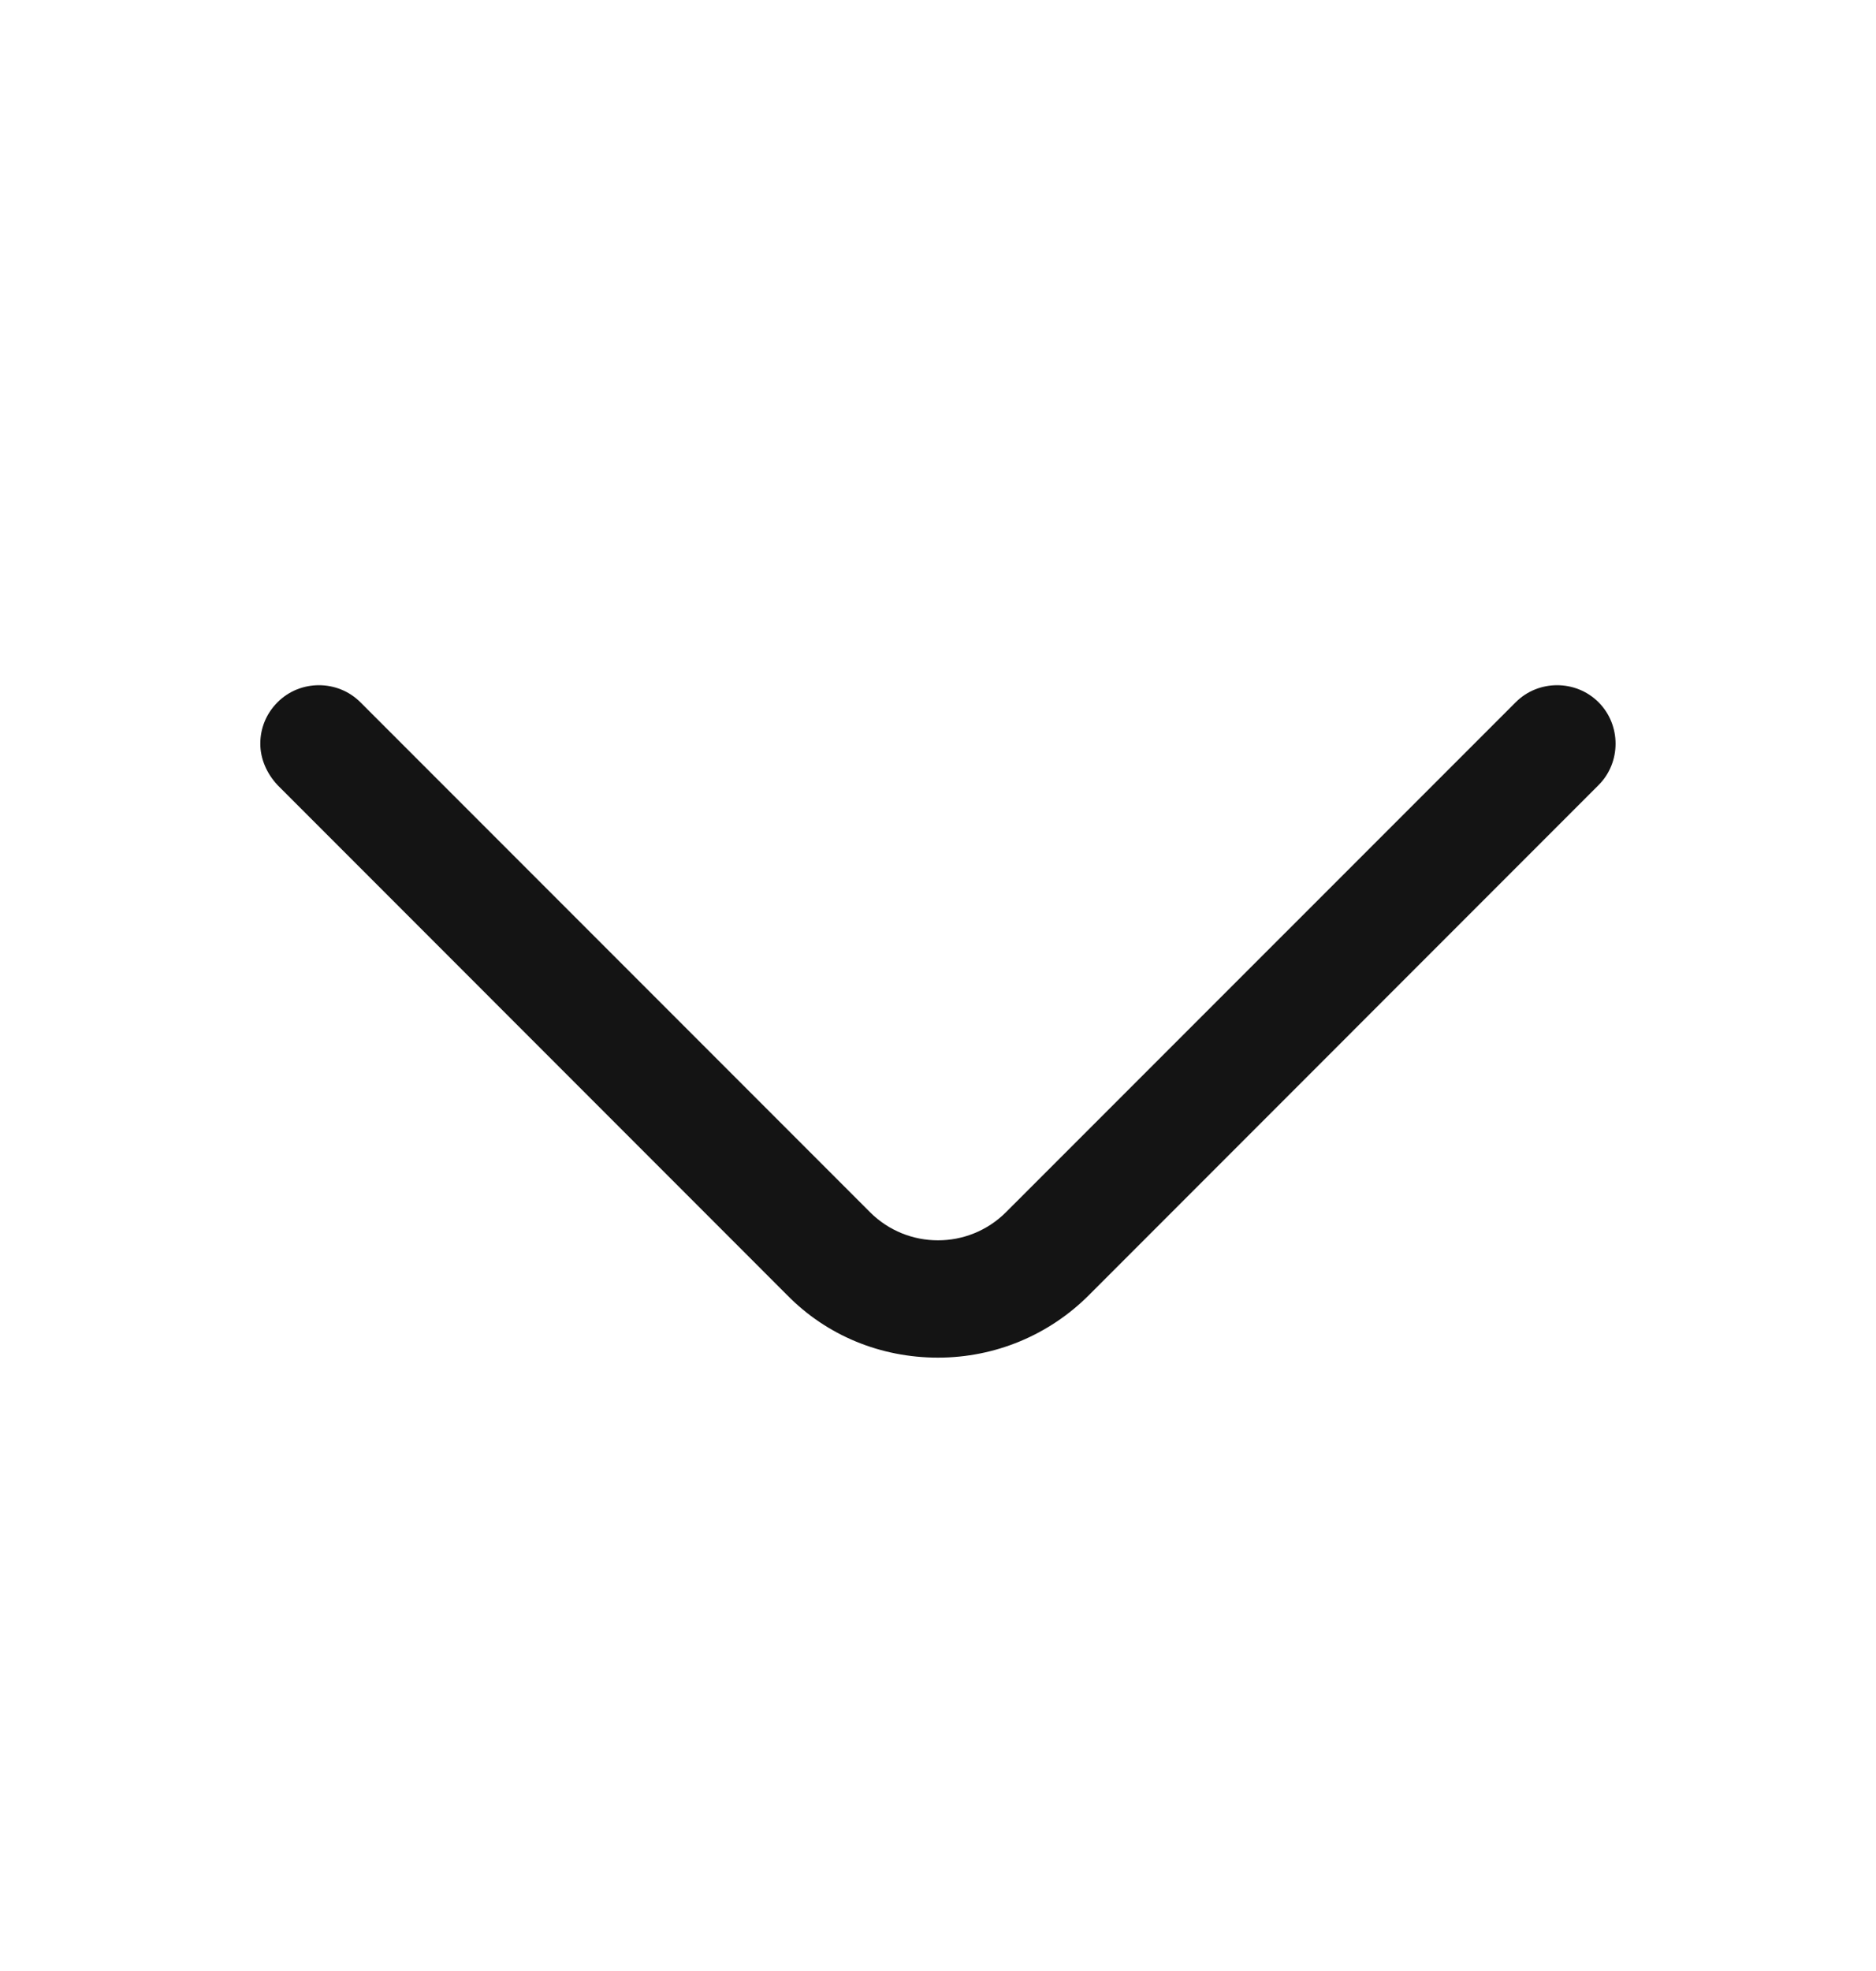 <svg width="20" height="21" viewBox="0 0 20 21" fill="none" xmlns="http://www.w3.org/2000/svg">
<path d="M2.775 7.924C2.775 7.765 2.834 7.607 2.959 7.482C3.2 7.24 3.6 7.24 3.842 7.482L9.275 12.915C9.675 13.315 10.325 13.315 10.725 12.915L16.159 7.482C16.4 7.24 16.8 7.24 17.042 7.482C17.284 7.724 17.284 8.124 17.042 8.365L11.609 13.799C11.184 14.224 10.609 14.465 10 14.465C9.392 14.465 8.817 14.232 8.392 13.799L2.959 8.365C2.842 8.24 2.775 8.082 2.775 7.924Z" fill="#141414"/>
</svg>
